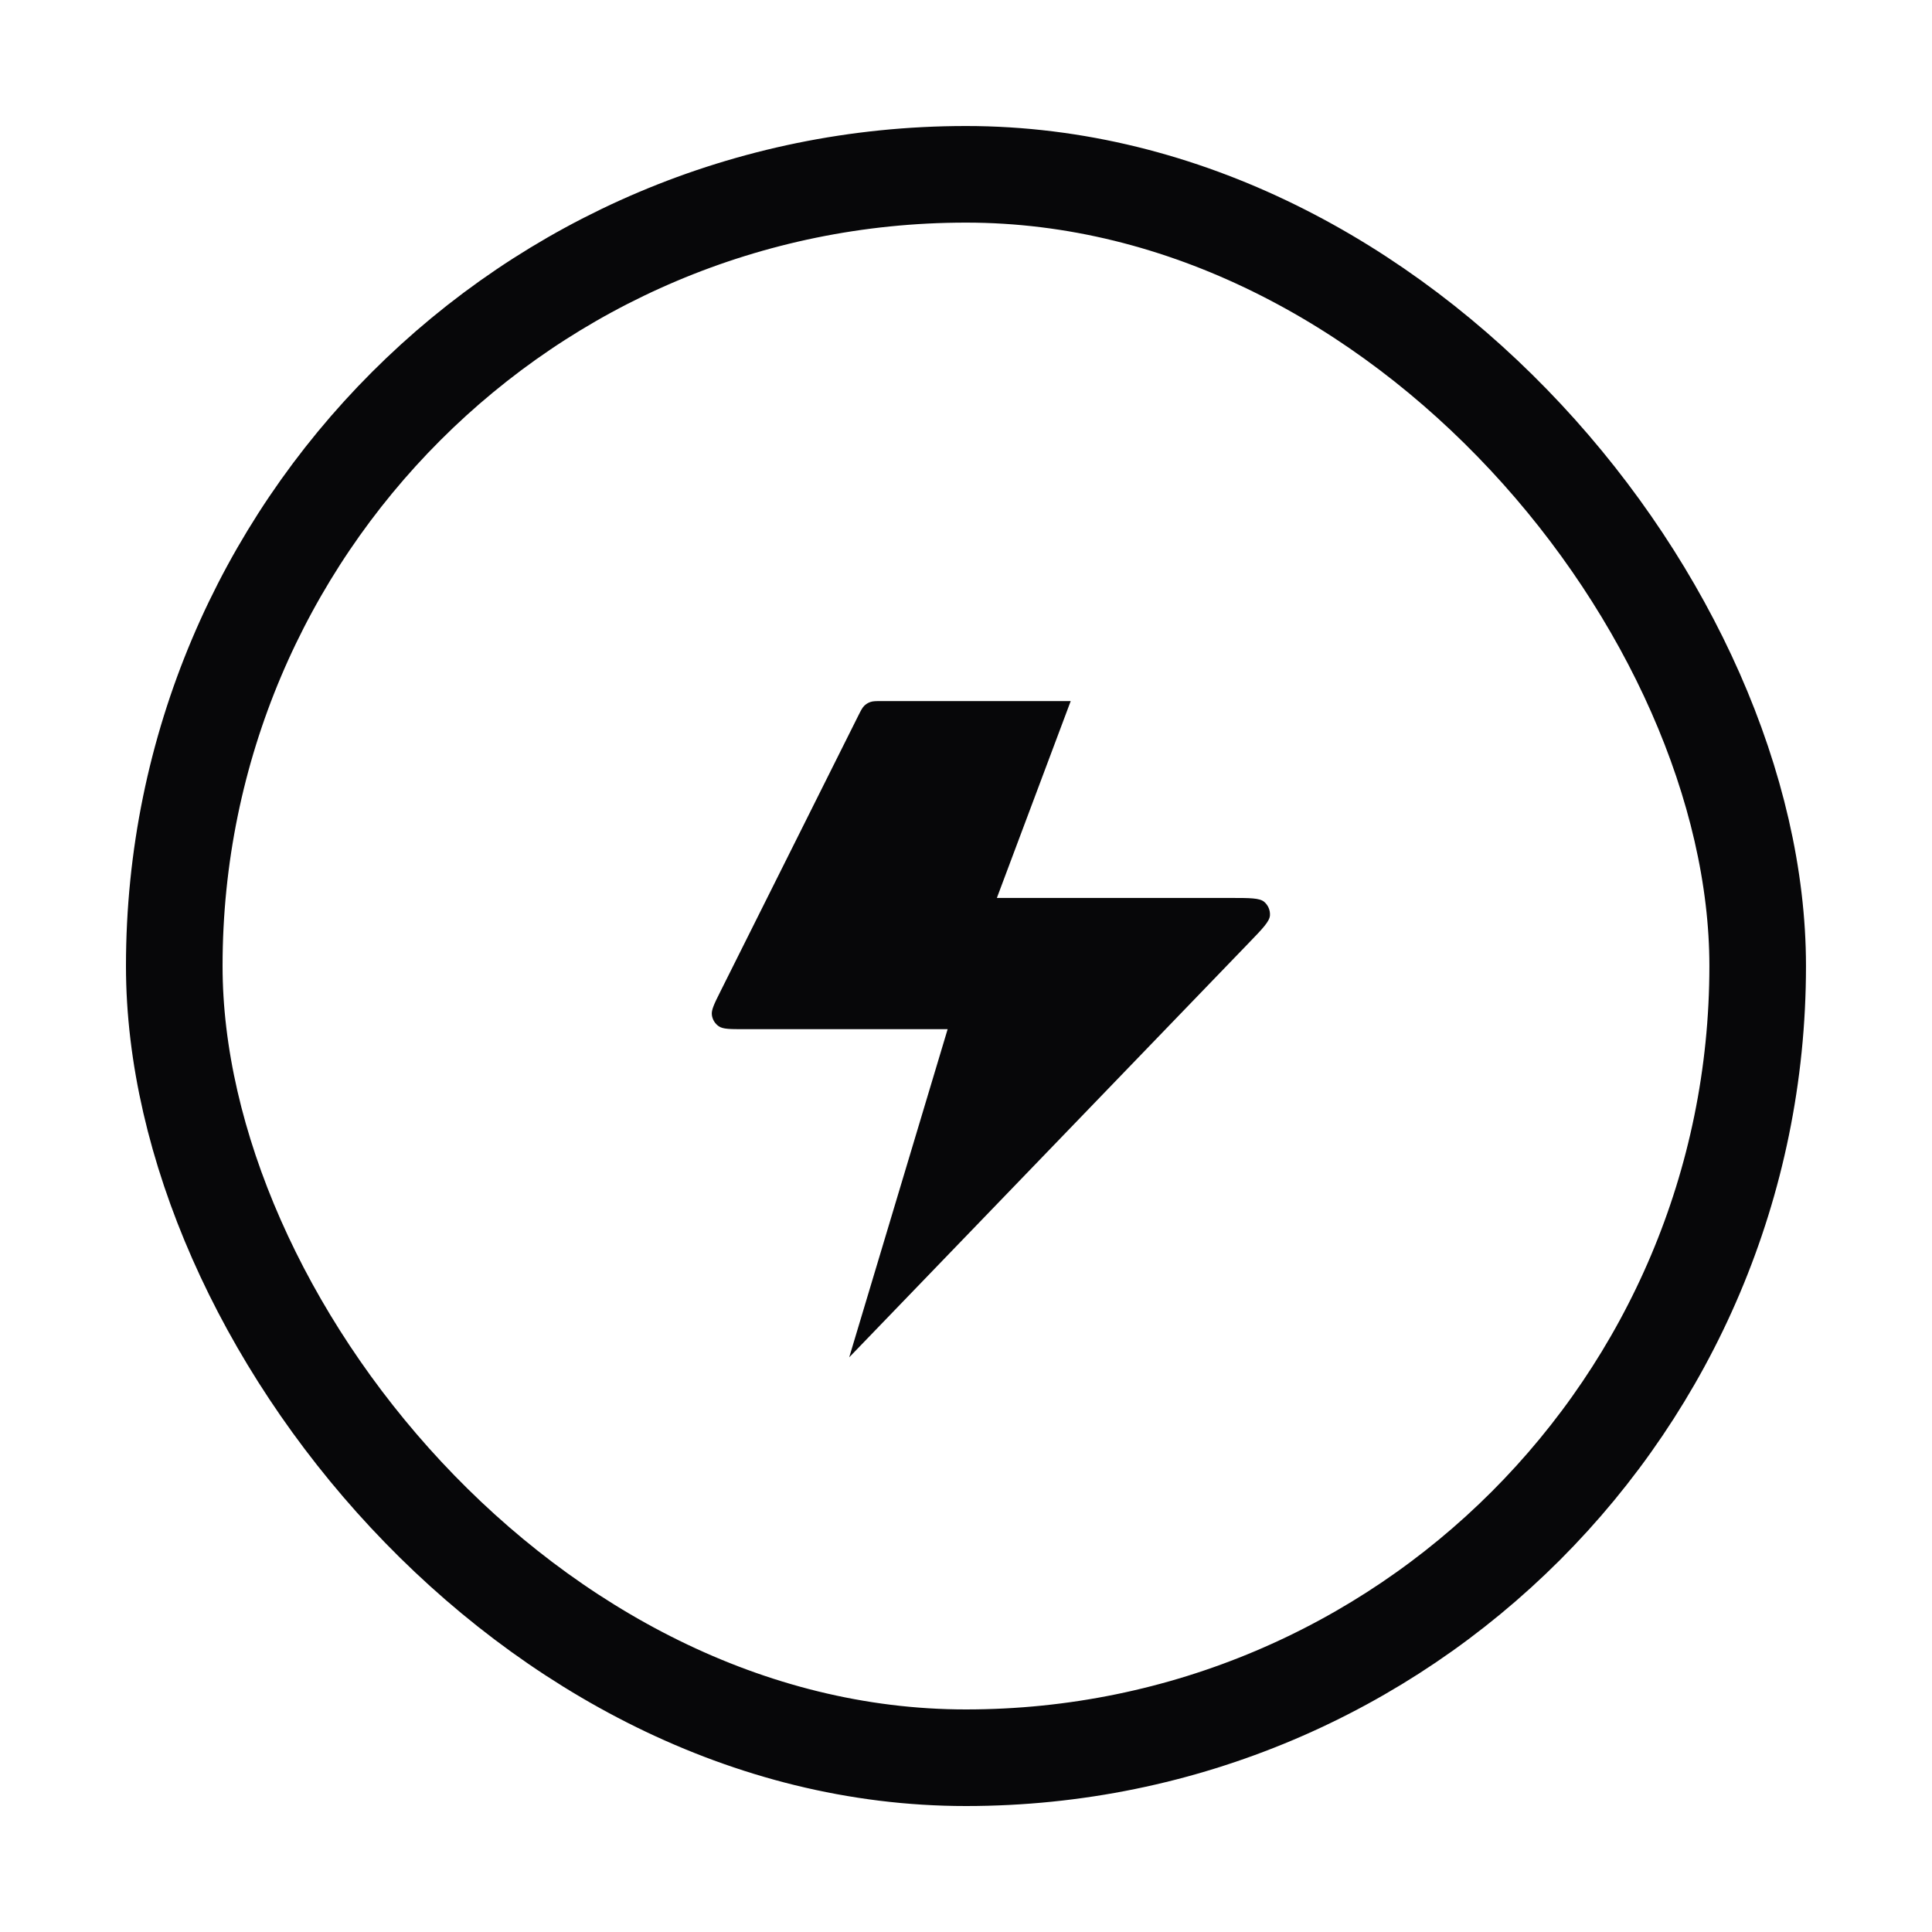 <svg width="40" height="40" viewBox="0 0 40 40" fill="none" xmlns="http://www.w3.org/2000/svg">
<rect x="3.608" y="3.609" width="32.783" height="32.783" rx="16.391" stroke="#070709" stroke-width="2"></rect>
<path d="M22.168 14.515H18.258C18.136 14.515 18.075 14.515 18.021 14.534C17.973 14.55 17.93 14.577 17.894 14.612C17.853 14.652 17.826 14.706 17.771 14.815L14.918 20.522C14.788 20.782 14.723 20.912 14.739 21.018C14.752 21.111 14.803 21.193 14.88 21.247C14.968 21.308 15.113 21.308 15.404 21.308H19.62L17.582 28.102L25.865 19.512C26.145 19.222 26.284 19.077 26.293 18.953C26.3 18.845 26.255 18.741 26.173 18.671C26.078 18.591 25.877 18.591 25.474 18.591H20.639L22.168 14.515Z" fill="#070709"></path>
</svg>
